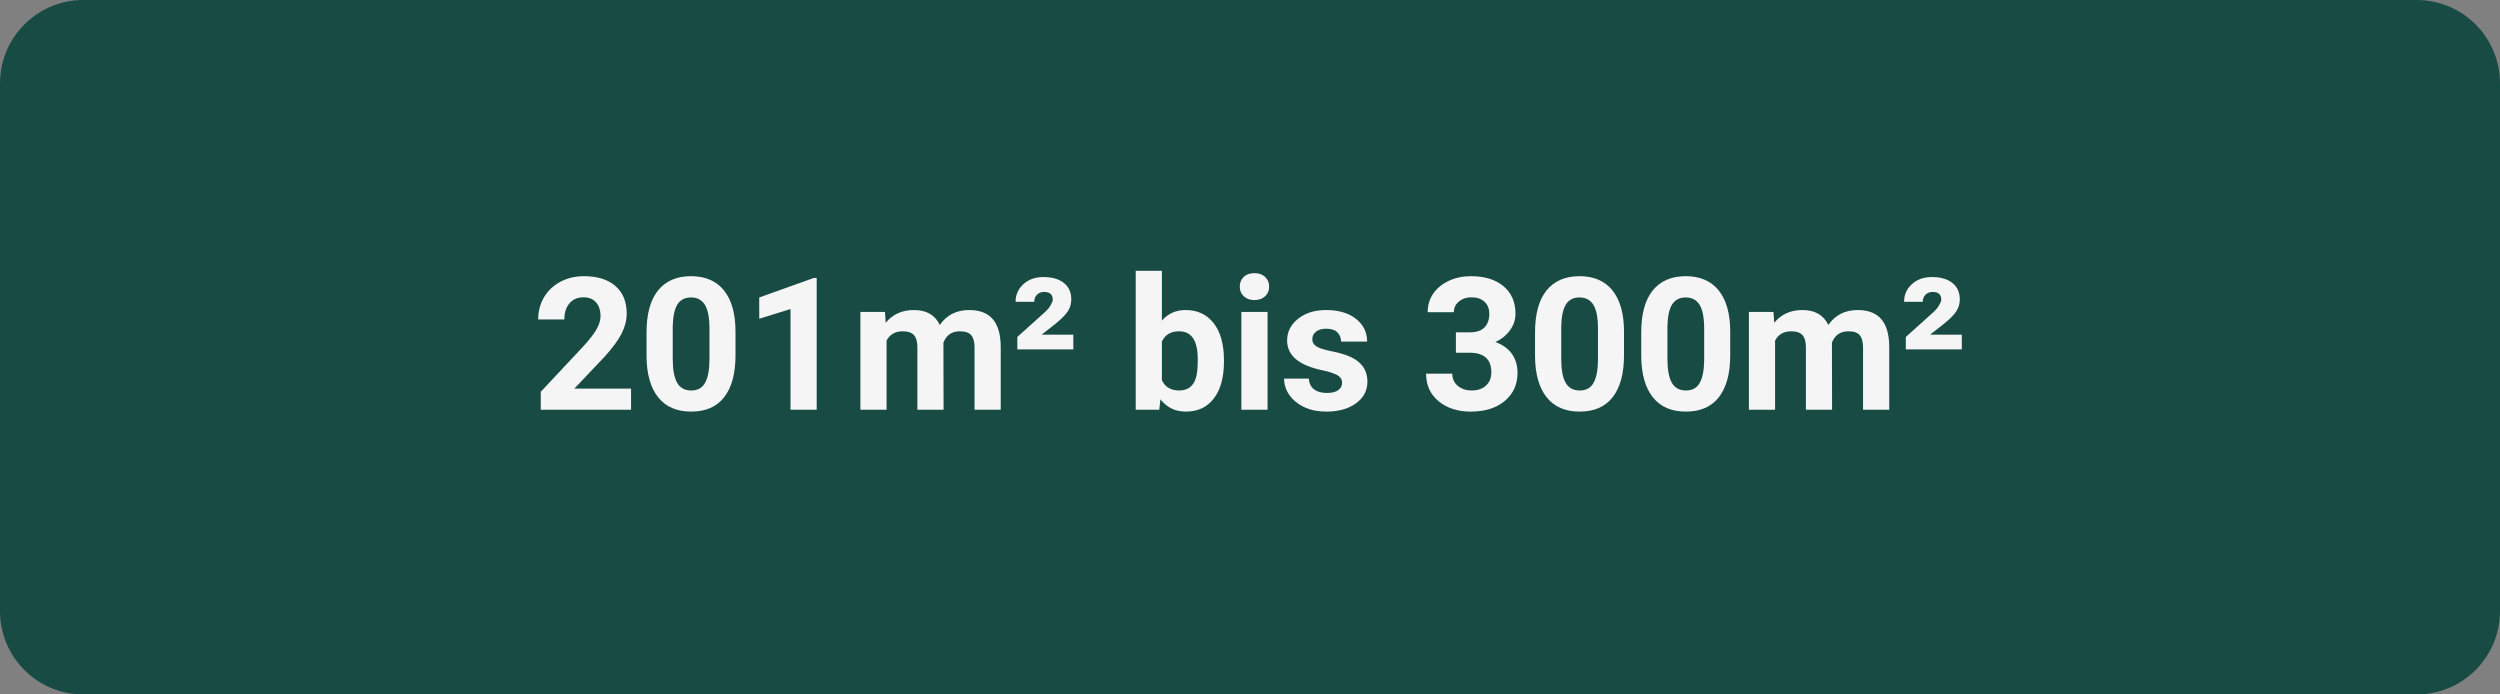 <svg xmlns="http://www.w3.org/2000/svg" xmlns:xlink="http://www.w3.org/1999/xlink" width="360" zoomAndPan="magnify" viewBox="0 0 270 75" height="100" preserveAspectRatio="xMidYMid meet" version="1.0"><rect x="0" y="0" width="270" height="75" fill="#808080" stroke="none"/><defs><g/><clipPath id="09e4690cfb"><path d="M 9 0 L 261 0 C 263.387 0 265.676 0.949 267.363 2.637 C 269.051 4.324 270 6.613 270 9 L 270 66 C 270 68.387 269.051 70.676 267.363 72.363 C 265.676 74.051 263.387 75 261 75 L 9 75 C 4.031 75 0 70.969 0 66 L 0 9 C 0 4.031 4.031 0 9 0 Z M 9 0 " clip-rule="nonzero"/></clipPath></defs><g clip-path="url(#09e4690cfb)"><rect x="-27" width="324" fill="#184b44" y="-7.5" height="90" fill-opacity="1"/></g><g fill="#f5f5f5" fill-opacity="1"><g transform="translate(57.434, 44.25)"><g><path d="M 10.719 0 L 0.969 0 L 0.969 -1.938 L 5.562 -6.844 C 6.195 -7.531 6.664 -8.129 6.969 -8.641 C 7.27 -9.16 7.422 -9.648 7.422 -10.109 C 7.422 -10.742 7.258 -11.238 6.938 -11.594 C 6.625 -11.957 6.172 -12.141 5.578 -12.141 C 4.941 -12.141 4.438 -11.922 4.062 -11.484 C 3.695 -11.047 3.516 -10.469 3.516 -9.75 L 0.688 -9.75 C 0.688 -10.613 0.891 -11.398 1.297 -12.109 C 1.711 -12.828 2.297 -13.391 3.047 -13.797 C 3.805 -14.211 4.664 -14.422 5.625 -14.422 C 7.094 -14.422 8.227 -14.066 9.031 -13.359 C 9.844 -12.66 10.25 -11.664 10.25 -10.375 C 10.25 -9.676 10.066 -8.961 9.703 -8.234 C 9.336 -7.504 8.711 -6.656 7.828 -5.688 L 4.594 -2.281 L 10.719 -2.281 Z M 10.719 0 "/></g></g></g><g fill="#f5f5f5" fill-opacity="1"><g transform="translate(68.904, 44.25)"><g><path d="M 10.531 -5.875 C 10.531 -3.914 10.125 -2.41 9.312 -1.359 C 8.5 -0.316 7.312 0.203 5.75 0.203 C 4.195 0.203 3.008 -0.305 2.188 -1.328 C 1.363 -2.359 0.941 -3.828 0.922 -5.734 L 0.922 -8.344 C 0.922 -10.332 1.332 -11.844 2.156 -12.875 C 2.988 -13.906 4.176 -14.422 5.719 -14.422 C 7.27 -14.422 8.457 -13.91 9.281 -12.891 C 10.102 -11.867 10.52 -10.406 10.531 -8.5 Z M 7.719 -8.75 C 7.719 -9.926 7.555 -10.781 7.234 -11.312 C 6.91 -11.852 6.406 -12.125 5.719 -12.125 C 5.062 -12.125 4.57 -11.867 4.25 -11.359 C 3.938 -10.848 3.77 -10.051 3.75 -8.969 L 3.75 -5.516 C 3.75 -4.348 3.906 -3.484 4.219 -2.922 C 4.539 -2.359 5.051 -2.078 5.75 -2.078 C 6.438 -2.078 6.93 -2.348 7.234 -2.891 C 7.547 -3.43 7.707 -4.258 7.719 -5.375 Z M 7.719 -8.75 "/></g></g></g><g fill="#f5f5f5" fill-opacity="1"><g transform="translate(80.374, 44.25)"><g><path d="M 7.828 0 L 5 0 L 5 -10.875 L 1.625 -9.828 L 1.625 -12.125 L 7.516 -14.234 L 7.828 -14.234 Z M 7.828 0 "/></g></g></g><g fill="#f5f5f5" fill-opacity="1"><g transform="translate(91.844, 44.25)"><g><path d="M 3.734 -10.562 L 3.812 -9.391 C 4.562 -10.305 5.578 -10.766 6.859 -10.766 C 8.211 -10.766 9.145 -10.227 9.656 -9.156 C 10.395 -10.227 11.453 -10.766 12.828 -10.766 C 13.973 -10.766 14.828 -10.43 15.391 -9.766 C 15.953 -9.098 16.234 -8.094 16.234 -6.75 L 16.234 0 L 13.406 0 L 13.406 -6.734 C 13.406 -7.336 13.285 -7.773 13.047 -8.047 C 12.816 -8.328 12.406 -8.469 11.812 -8.469 C 10.957 -8.469 10.367 -8.062 10.047 -7.25 L 10.062 0 L 7.234 0 L 7.234 -6.734 C 7.234 -7.336 7.113 -7.773 6.875 -8.047 C 6.633 -8.328 6.223 -8.469 5.641 -8.469 C 4.836 -8.469 4.258 -8.133 3.906 -7.469 L 3.906 0 L 1.078 0 L 1.078 -10.562 Z M 3.734 -10.562 "/></g></g></g><g fill="#f5f5f5" fill-opacity="1"><g transform="translate(109.152, 44.25)"><g><path d="M 6.766 -6.516 L 0.719 -6.516 L 0.719 -7.859 L 3.516 -10.375 C 3.879 -10.688 4.141 -10.977 4.297 -11.25 C 4.461 -11.531 4.547 -11.742 4.547 -11.891 C 4.547 -12.441 4.234 -12.719 3.609 -12.719 C 3.285 -12.719 3.023 -12.613 2.828 -12.406 C 2.641 -12.207 2.547 -11.957 2.547 -11.656 L 0.531 -11.656 C 0.531 -12.406 0.805 -13.035 1.359 -13.547 C 1.922 -14.066 2.645 -14.328 3.531 -14.328 C 4.488 -14.328 5.227 -14.113 5.75 -13.688 C 6.281 -13.27 6.547 -12.676 6.547 -11.906 C 6.547 -11.445 6.426 -11.031 6.188 -10.656 C 5.957 -10.281 5.488 -9.805 4.781 -9.234 L 3.344 -8.109 L 6.766 -8.109 Z M 6.766 -6.516 "/></g></g></g><g fill="#f5f5f5" fill-opacity="1"><g transform="translate(116.6, 44.25)"><g/></g></g><g fill="#f5f5f5" fill-opacity="1"><g transform="translate(121.578, 44.25)"><g><path d="M 10.609 -5.188 C 10.609 -3.488 10.242 -2.164 9.516 -1.219 C 8.797 -0.27 7.789 0.203 6.5 0.203 C 5.352 0.203 4.438 -0.238 3.75 -1.125 L 3.625 0 L 1.078 0 L 1.078 -15 L 3.906 -15 L 3.906 -9.625 C 4.562 -10.383 5.414 -10.766 6.469 -10.766 C 7.758 -10.766 8.77 -10.289 9.5 -9.344 C 10.238 -8.395 10.609 -7.062 10.609 -5.344 Z M 7.781 -5.391 C 7.781 -6.461 7.609 -7.242 7.266 -7.734 C 6.93 -8.223 6.43 -8.469 5.766 -8.469 C 4.867 -8.469 4.25 -8.098 3.906 -7.359 L 3.906 -3.188 C 4.25 -2.445 4.875 -2.078 5.781 -2.078 C 6.695 -2.078 7.297 -2.523 7.578 -3.422 C 7.711 -3.859 7.781 -4.516 7.781 -5.391 Z M 7.781 -5.391 "/></g></g></g><g fill="#f5f5f5" fill-opacity="1"><g transform="translate(132.834, 44.25)"><g><path d="M 4.062 0 L 1.234 0 L 1.234 -10.562 L 4.062 -10.562 Z M 1.062 -13.297 C 1.062 -13.723 1.203 -14.07 1.484 -14.344 C 1.773 -14.613 2.16 -14.75 2.641 -14.75 C 3.129 -14.75 3.516 -14.613 3.797 -14.344 C 4.086 -14.07 4.234 -13.723 4.234 -13.297 C 4.234 -12.867 4.086 -12.52 3.797 -12.25 C 3.504 -11.977 3.117 -11.844 2.641 -11.844 C 2.172 -11.844 1.789 -11.977 1.5 -12.25 C 1.207 -12.52 1.062 -12.867 1.062 -13.297 Z M 1.062 -13.297 "/></g></g></g><g fill="#f5f5f5" fill-opacity="1"><g transform="translate(138.134, 44.25)"><g><path d="M 6.812 -2.922 C 6.812 -3.266 6.641 -3.535 6.297 -3.734 C 5.953 -3.93 5.406 -4.109 4.656 -4.266 C 2.133 -4.797 0.875 -5.863 0.875 -7.469 C 0.875 -8.406 1.266 -9.188 2.047 -9.812 C 2.828 -10.445 3.844 -10.766 5.094 -10.766 C 6.438 -10.766 7.508 -10.445 8.312 -9.812 C 9.113 -9.188 9.516 -8.367 9.516 -7.359 L 6.703 -7.359 C 6.703 -7.754 6.57 -8.082 6.312 -8.344 C 6.051 -8.613 5.645 -8.75 5.094 -8.75 C 4.613 -8.75 4.242 -8.641 3.984 -8.422 C 3.723 -8.211 3.594 -7.941 3.594 -7.609 C 3.594 -7.297 3.738 -7.039 4.031 -6.844 C 4.332 -6.656 4.832 -6.488 5.531 -6.344 C 6.238 -6.207 6.832 -6.051 7.312 -5.875 C 8.801 -5.332 9.547 -4.383 9.547 -3.031 C 9.547 -2.07 9.133 -1.289 8.312 -0.688 C 7.488 -0.094 6.422 0.203 5.109 0.203 C 4.223 0.203 3.438 0.047 2.75 -0.266 C 2.062 -0.586 1.52 -1.023 1.125 -1.578 C 0.738 -2.129 0.547 -2.723 0.547 -3.359 L 3.219 -3.359 C 3.25 -2.859 3.438 -2.473 3.781 -2.203 C 4.125 -1.941 4.586 -1.812 5.172 -1.812 C 5.711 -1.812 6.117 -1.91 6.391 -2.109 C 6.672 -2.316 6.812 -2.586 6.812 -2.922 Z M 6.812 -2.922 "/></g></g></g><g fill="#f5f5f5" fill-opacity="1"><g transform="translate(148.414, 44.25)"><g/></g></g><g fill="#f5f5f5" fill-opacity="1"><g transform="translate(153.392, 44.25)"><g><path d="M 3.844 -8.359 L 5.344 -8.359 C 6.062 -8.359 6.594 -8.535 6.938 -8.891 C 7.281 -9.254 7.453 -9.734 7.453 -10.328 C 7.453 -10.898 7.281 -11.344 6.938 -11.656 C 6.594 -11.977 6.125 -12.141 5.531 -12.141 C 4.988 -12.141 4.535 -11.988 4.172 -11.688 C 3.805 -11.395 3.625 -11.008 3.625 -10.531 L 0.797 -10.531 C 0.797 -11.281 0.992 -11.945 1.391 -12.531 C 1.797 -13.125 2.359 -13.586 3.078 -13.922 C 3.797 -14.254 4.586 -14.422 5.453 -14.422 C 6.961 -14.422 8.145 -14.055 9 -13.328 C 9.852 -12.609 10.281 -11.617 10.281 -10.359 C 10.281 -9.711 10.078 -9.113 9.672 -8.562 C 9.273 -8.02 8.754 -7.602 8.109 -7.312 C 8.91 -7.02 9.508 -6.586 9.906 -6.016 C 10.301 -5.441 10.5 -4.766 10.5 -3.984 C 10.5 -2.723 10.035 -1.707 9.109 -0.938 C 8.191 -0.176 6.973 0.203 5.453 0.203 C 4.035 0.203 2.875 -0.172 1.969 -0.922 C 1.07 -1.672 0.625 -2.66 0.625 -3.891 L 3.453 -3.891 C 3.453 -3.359 3.648 -2.922 4.047 -2.578 C 4.453 -2.242 4.945 -2.078 5.531 -2.078 C 6.195 -2.078 6.719 -2.254 7.094 -2.609 C 7.477 -2.961 7.672 -3.438 7.672 -4.031 C 7.672 -5.445 6.891 -6.156 5.328 -6.156 L 3.844 -6.156 Z M 3.844 -8.359 "/></g></g></g><g fill="#f5f5f5" fill-opacity="1"><g transform="translate(164.862, 44.25)"><g><path d="M 10.531 -5.875 C 10.531 -3.914 10.125 -2.41 9.312 -1.359 C 8.5 -0.316 7.312 0.203 5.75 0.203 C 4.195 0.203 3.008 -0.305 2.188 -1.328 C 1.363 -2.359 0.941 -3.828 0.922 -5.734 L 0.922 -8.344 C 0.922 -10.332 1.332 -11.844 2.156 -12.875 C 2.988 -13.906 4.176 -14.422 5.719 -14.422 C 7.27 -14.422 8.457 -13.91 9.281 -12.891 C 10.102 -11.867 10.52 -10.406 10.531 -8.5 Z M 7.719 -8.75 C 7.719 -9.926 7.555 -10.781 7.234 -11.312 C 6.91 -11.852 6.406 -12.125 5.719 -12.125 C 5.062 -12.125 4.57 -11.867 4.25 -11.359 C 3.938 -10.848 3.77 -10.051 3.75 -8.969 L 3.75 -5.516 C 3.75 -4.348 3.906 -3.484 4.219 -2.922 C 4.539 -2.359 5.051 -2.078 5.75 -2.078 C 6.438 -2.078 6.93 -2.348 7.234 -2.891 C 7.547 -3.43 7.707 -4.258 7.719 -5.375 Z M 7.719 -8.75 "/></g></g></g><g fill="#f5f5f5" fill-opacity="1"><g transform="translate(176.332, 44.25)"><g><path d="M 10.531 -5.875 C 10.531 -3.914 10.125 -2.41 9.312 -1.359 C 8.5 -0.316 7.312 0.203 5.75 0.203 C 4.195 0.203 3.008 -0.305 2.188 -1.328 C 1.363 -2.359 0.941 -3.828 0.922 -5.734 L 0.922 -8.344 C 0.922 -10.332 1.332 -11.844 2.156 -12.875 C 2.988 -13.906 4.176 -14.422 5.719 -14.422 C 7.27 -14.422 8.457 -13.91 9.281 -12.891 C 10.102 -11.867 10.52 -10.406 10.531 -8.5 Z M 7.719 -8.75 C 7.719 -9.926 7.555 -10.781 7.234 -11.312 C 6.91 -11.852 6.406 -12.125 5.719 -12.125 C 5.062 -12.125 4.57 -11.867 4.25 -11.359 C 3.938 -10.848 3.77 -10.051 3.75 -8.969 L 3.75 -5.516 C 3.75 -4.348 3.906 -3.484 4.219 -2.922 C 4.539 -2.359 5.051 -2.078 5.75 -2.078 C 6.438 -2.078 6.93 -2.348 7.234 -2.891 C 7.547 -3.43 7.707 -4.258 7.719 -5.375 Z M 7.719 -8.75 "/></g></g></g><g fill="#f5f5f5" fill-opacity="1"><g transform="translate(187.803, 44.25)"><g><path d="M 3.734 -10.562 L 3.812 -9.391 C 4.562 -10.305 5.578 -10.766 6.859 -10.766 C 8.211 -10.766 9.145 -10.227 9.656 -9.156 C 10.395 -10.227 11.453 -10.766 12.828 -10.766 C 13.973 -10.766 14.828 -10.43 15.391 -9.766 C 15.953 -9.098 16.234 -8.094 16.234 -6.75 L 16.234 0 L 13.406 0 L 13.406 -6.734 C 13.406 -7.336 13.285 -7.773 13.047 -8.047 C 12.816 -8.328 12.406 -8.469 11.812 -8.469 C 10.957 -8.469 10.367 -8.062 10.047 -7.25 L 10.062 0 L 7.234 0 L 7.234 -6.734 C 7.234 -7.336 7.113 -7.773 6.875 -8.047 C 6.633 -8.328 6.223 -8.469 5.641 -8.469 C 4.836 -8.469 4.258 -8.133 3.906 -7.469 L 3.906 0 L 1.078 0 L 1.078 -10.562 Z M 3.734 -10.562 "/></g></g></g><g fill="#f5f5f5" fill-opacity="1"><g transform="translate(205.11, 44.25)"><g><path d="M 6.766 -6.516 L 0.719 -6.516 L 0.719 -7.859 L 3.516 -10.375 C 3.879 -10.688 4.141 -10.977 4.297 -11.25 C 4.461 -11.531 4.547 -11.742 4.547 -11.891 C 4.547 -12.441 4.234 -12.719 3.609 -12.719 C 3.285 -12.719 3.023 -12.613 2.828 -12.406 C 2.641 -12.207 2.547 -11.957 2.547 -11.656 L 0.531 -11.656 C 0.531 -12.406 0.805 -13.035 1.359 -13.547 C 1.922 -14.066 2.645 -14.328 3.531 -14.328 C 4.488 -14.328 5.227 -14.113 5.75 -13.688 C 6.281 -13.27 6.547 -12.676 6.547 -11.906 C 6.547 -11.445 6.426 -11.031 6.188 -10.656 C 5.957 -10.281 5.488 -9.805 4.781 -9.234 L 3.344 -8.109 L 6.766 -8.109 Z M 6.766 -6.516 "/></g></g></g></svg>